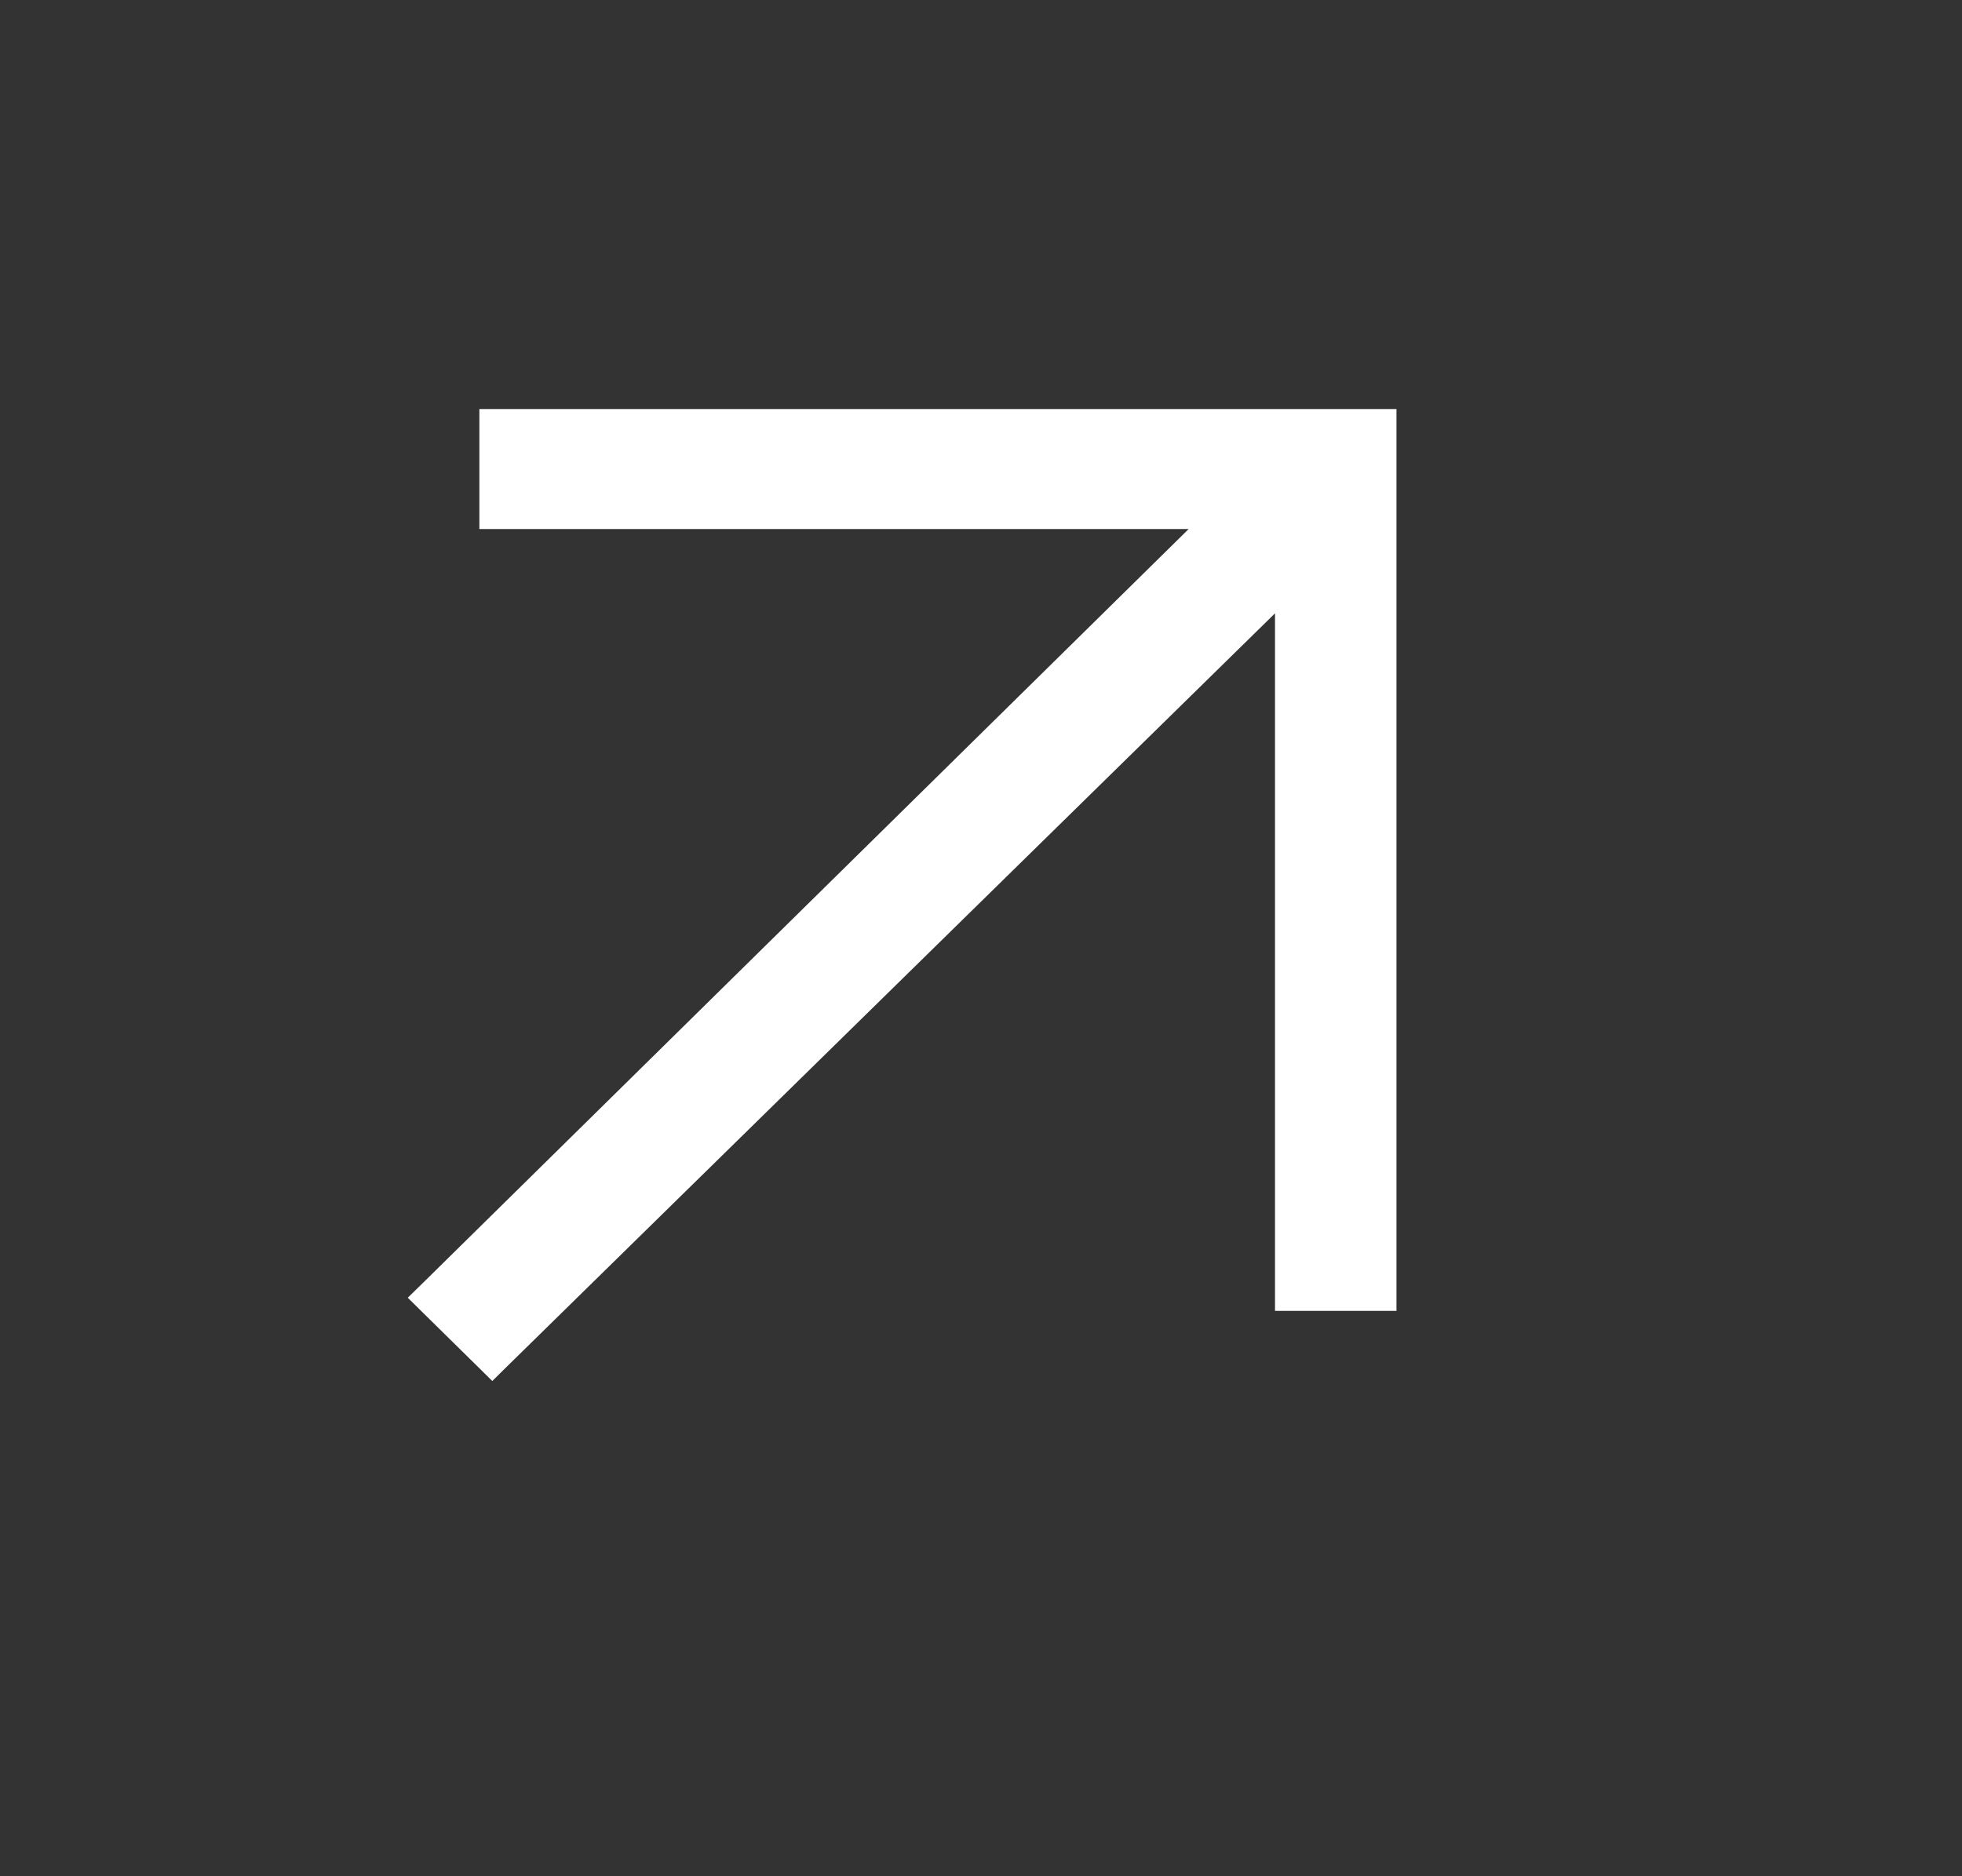 <?xml version="1.0" encoding="UTF-8"?> <svg xmlns="http://www.w3.org/2000/svg" width="23" height="22" viewBox="0 0 23 22" fill="none"><rect x="0" y="0" width="23" height="22" fill="#333333" stroke="none"/><path d="M5.857 15.936L5.771 16.021L5.685 15.936L5.044 15.305L4.955 15.217L5.044 15.13L14.233 6.081H5.865H5.742V5.959V5.042V4.919H5.865H16.125H16.248V5.042V15.125V15.248H16.125H15.192H15.069V15.125V6.9L5.857 15.936Z" fill="white" stroke="white" stroke-width="0.245"></path></svg> 
